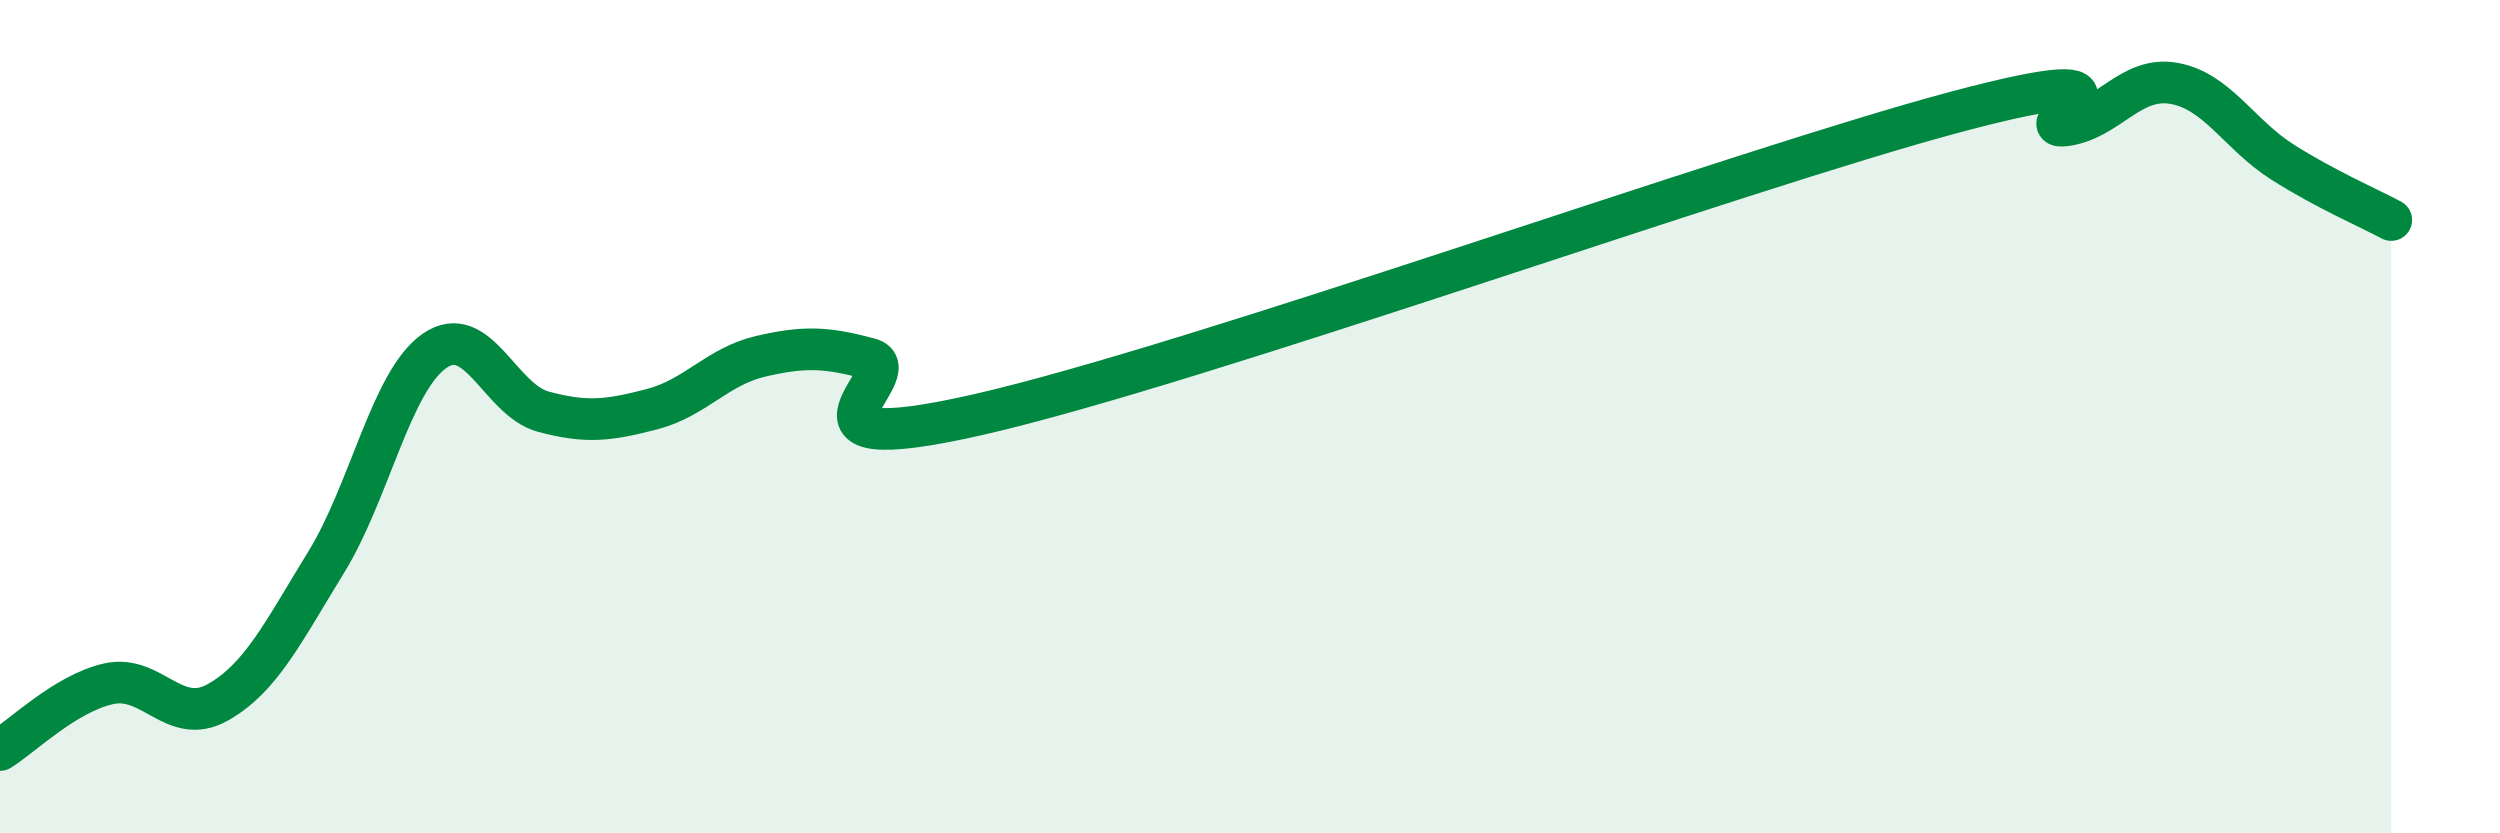 
    <svg width="60" height="20" viewBox="0 0 60 20" xmlns="http://www.w3.org/2000/svg">
      <path
        d="M 0,18 C 0.52,17.68 1.57,16.64 2.61,16.41 C 3.65,16.18 4.18,17.44 5.22,16.86 C 6.26,16.28 6.79,15.18 7.83,13.49 C 8.87,11.8 9.39,9.14 10.43,8.42 C 11.47,7.7 12,9.6 13.04,9.88 C 14.08,10.16 14.61,10.09 15.65,9.82 C 16.69,9.55 17.22,8.79 18.26,8.55 C 19.3,8.31 19.83,8.33 20.87,8.61 C 21.91,8.89 18.26,11.14 23.48,9.95 C 28.7,8.76 41.74,4.07 46.96,2.68 C 52.18,1.29 48.53,3.15 49.57,3.01 C 50.61,2.87 51.13,1.82 52.17,2 C 53.21,2.18 53.74,3.23 54.78,3.89 C 55.82,4.55 56.87,5 57.39,5.28L57.39 20L0 20Z"
        fill="#008740"
        opacity="0.1"
        stroke-linecap="round"
        stroke-linejoin="round"
      />
      <path
        d="M 0,18 C 0.52,17.68 1.57,16.64 2.61,16.41 C 3.65,16.18 4.18,17.44 5.22,16.86 C 6.26,16.28 6.79,15.18 7.83,13.49 C 8.87,11.8 9.39,9.14 10.43,8.42 C 11.47,7.7 12,9.6 13.04,9.88 C 14.08,10.16 14.61,10.09 15.65,9.82 C 16.69,9.55 17.22,8.79 18.26,8.55 C 19.3,8.31 19.83,8.33 20.87,8.61 C 21.91,8.89 18.26,11.14 23.48,9.95 C 28.7,8.76 41.74,4.07 46.96,2.68 C 52.18,1.29 48.53,3.15 49.57,3.01 C 50.61,2.87 51.13,1.82 52.17,2 C 53.21,2.18 53.74,3.23 54.78,3.89 C 55.82,4.55 56.87,5 57.39,5.28"
        stroke="#008740"
        stroke-width="1"
        fill="none"
        stroke-linecap="round"
        stroke-linejoin="round"
      />
    </svg>
  
